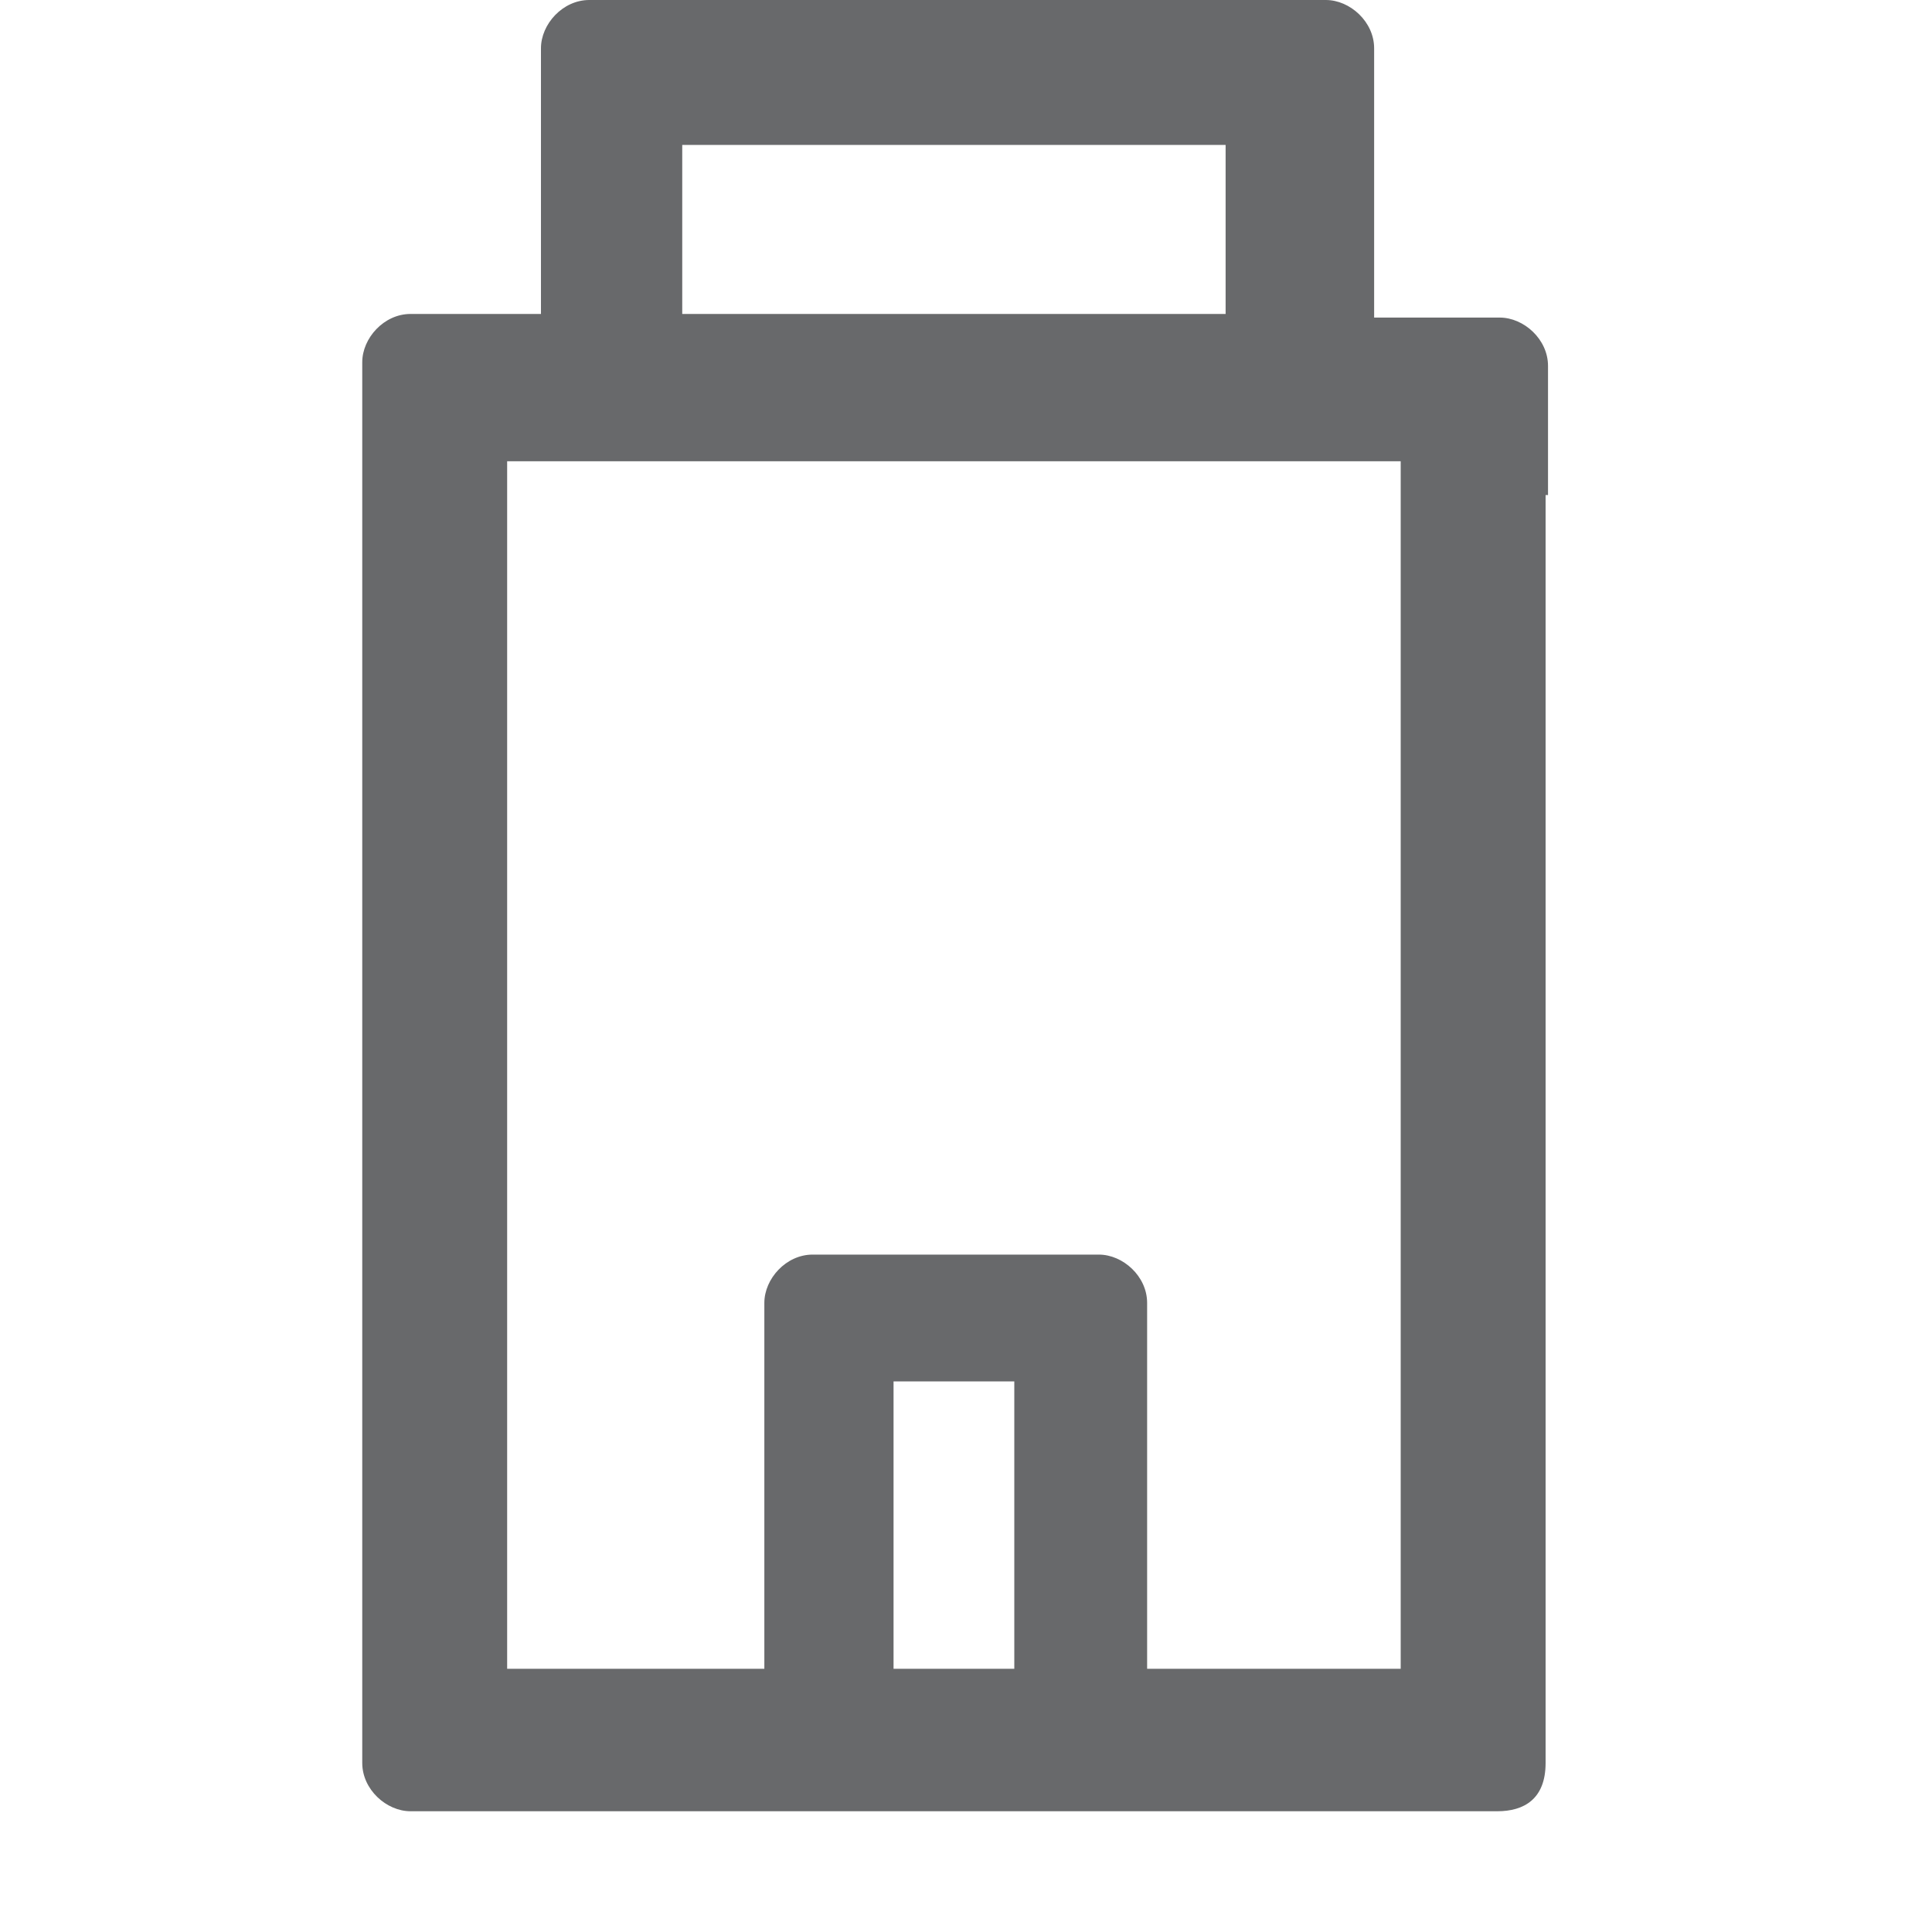 <svg xmlns="http://www.w3.org/2000/svg" width="16" height="16"><path d="M12.82 4.1V3.03c0-.22-.2-.4-.4-.4h-1.04V.4c0-.22-.2-.4-.4-.4h-6.1c-.22 0-.4.2-.4.4v2.2H3.4c-.22 0-.4.2-.4.4V14.6c0 .22.2.4.4.4h9c.22 0 .4-.1.4-.4V4.1zM5.65 1.2h4.5v1.4h-4.5V1.2zM8.4 13.82h-1v-2.38h1v2.38zm3.2-9.3v9.3H9.5v-3.03c0-.22-.2-.4-.4-.4H6.73c-.22 0-.4.2-.4.4v3.03H4.2v-10h7.4v.72z" fill="#68696b" fill-rule="evenodd"/></svg>